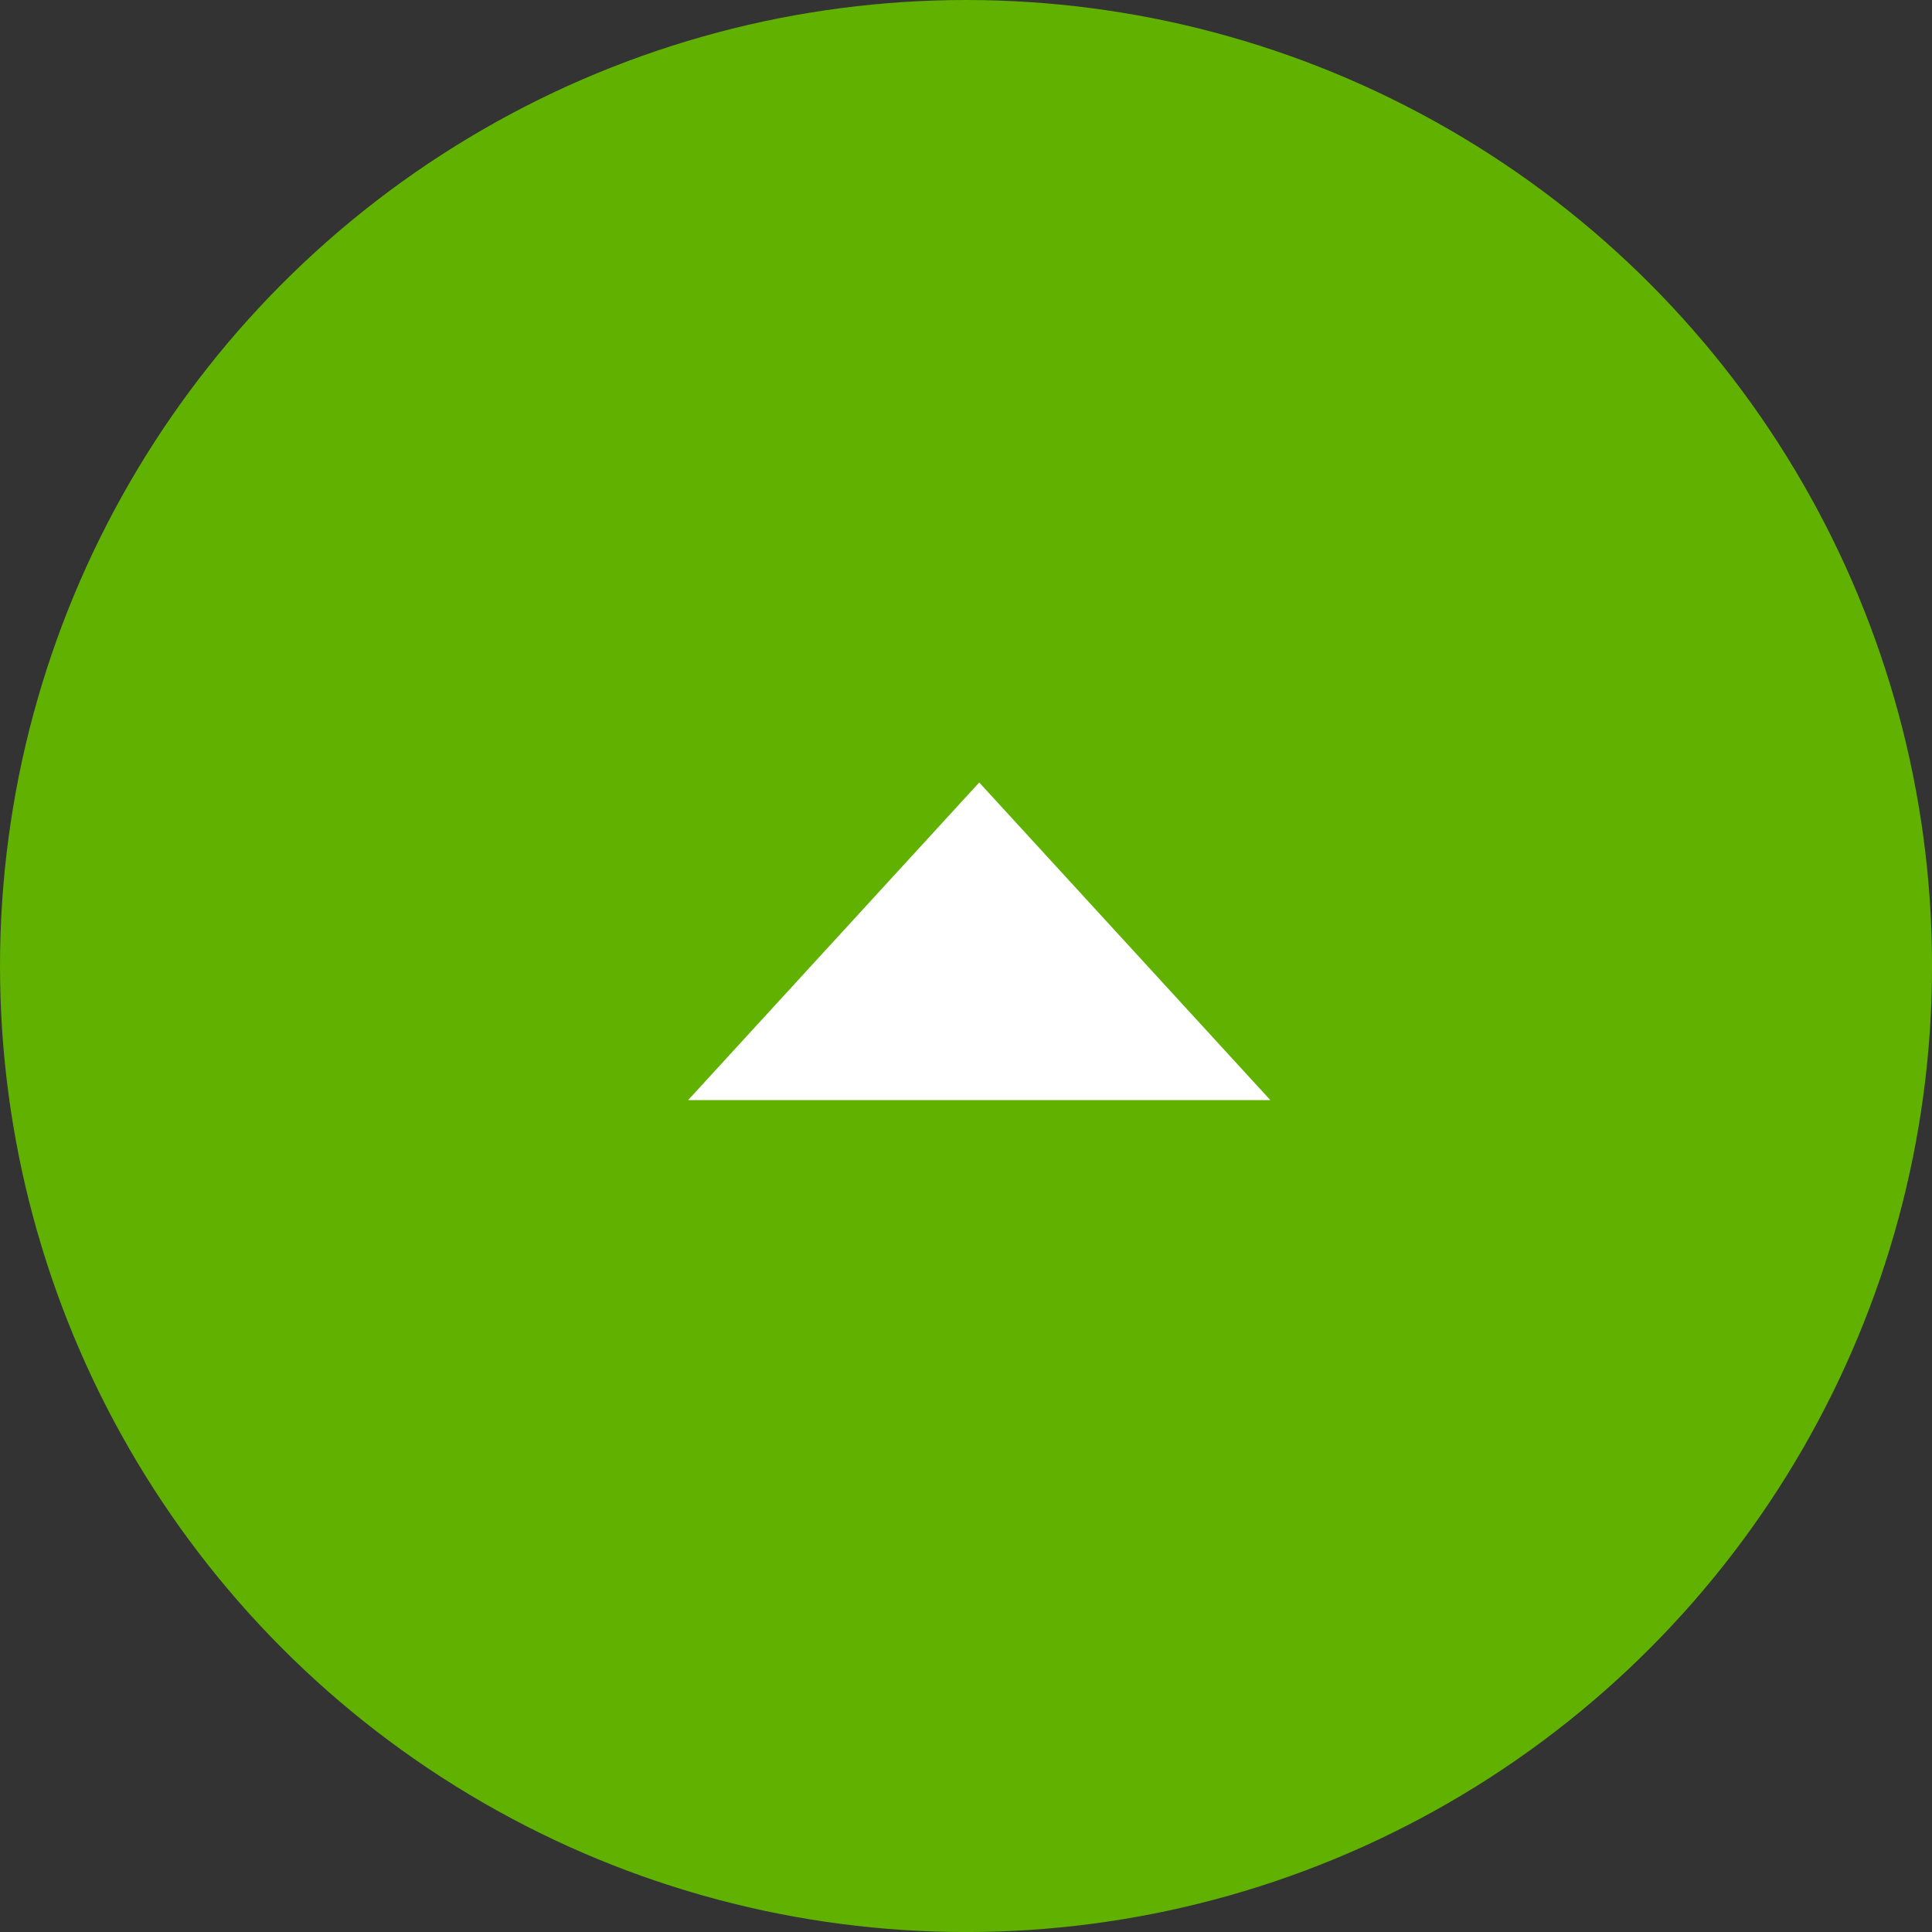 <svg xmlns="http://www.w3.org/2000/svg" width="50.897" height="50.897" viewBox="0 0 50.897 50.897">
  <rect x="0" y="0" width="50.897" height="50.897" fill="#333333" stroke="none"/>
  <g id="グループ_37" data-name="グループ 37" transform="translate(-1761 -4852)">
    <g id="グループ_80" data-name="グループ 80">
      <circle id="楕円形_8" data-name="楕円形 8" cx="25.449" cy="25.449" r="25.449" transform="translate(1761 4852)" fill="#60b100"/>
      <path id="多角形_6" data-name="多角形 6" d="M7.669,0l7.669,8.367H0Z" transform="translate(1779.128 4872.614)" fill="#fff"/>
    </g>
  </g>
</svg>

